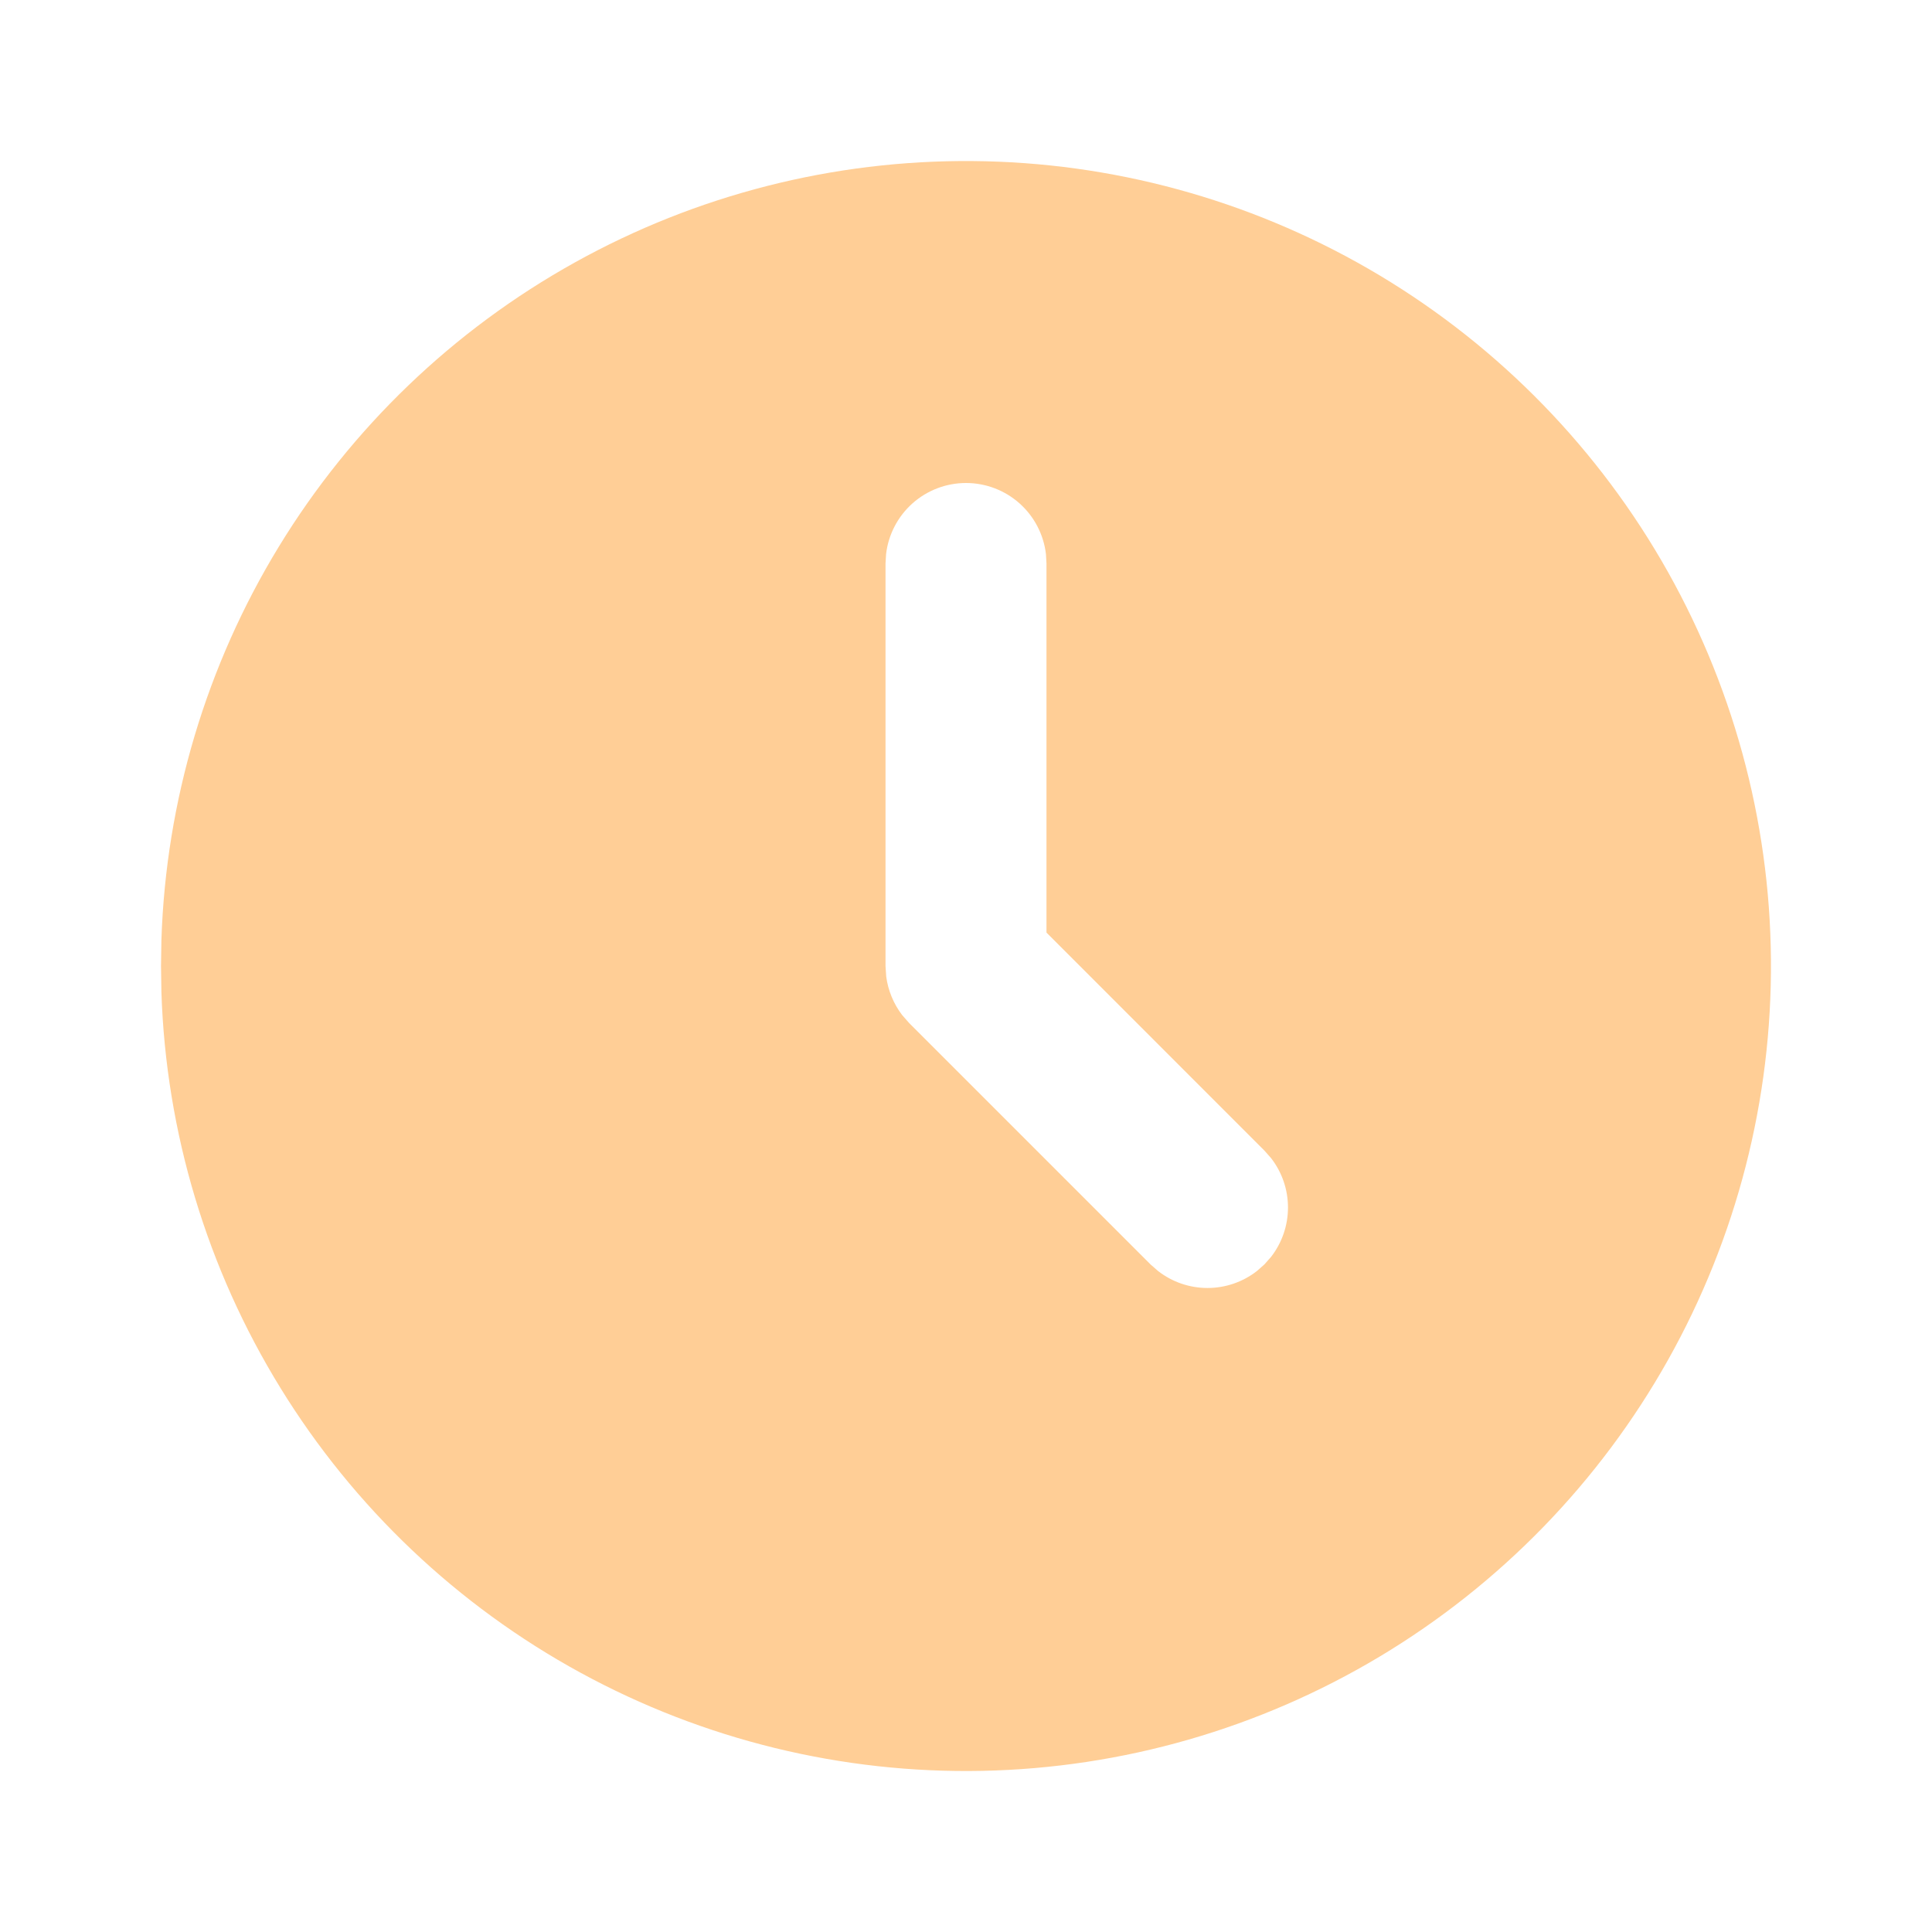 <svg width="44" height="44" viewBox="0 0 44 44" fill="none" xmlns="http://www.w3.org/2000/svg">
<path d="M31.167 6.123C33.932 7.72 36.232 10.011 37.84 12.77C39.447 15.529 40.307 18.659 40.332 21.852C40.358 25.045 39.55 28.189 37.987 30.974C36.424 33.758 34.161 36.086 31.422 37.727C28.683 39.368 25.563 40.265 22.371 40.33C19.178 40.395 16.024 39.624 13.221 38.095C10.418 36.566 8.063 34.332 6.389 31.613C4.714 28.894 3.779 25.785 3.676 22.594L3.667 22L3.676 21.406C3.779 18.24 4.7 15.154 6.35 12.45C8 9.746 10.323 7.516 13.092 5.977C15.861 4.437 18.981 3.642 22.149 3.668C25.316 3.693 28.423 4.539 31.167 6.123ZM22 11C21.551 11 21.118 11.165 20.782 11.463C20.447 11.762 20.232 12.173 20.18 12.619L20.167 12.834V22L20.183 22.24C20.225 22.558 20.35 22.86 20.544 23.115L20.704 23.298L26.204 28.798L26.376 28.948C26.698 29.198 27.093 29.333 27.5 29.333C27.907 29.333 28.302 29.198 28.624 28.948L28.796 28.796L28.948 28.624C29.198 28.302 29.333 27.907 29.333 27.5C29.333 27.093 29.198 26.698 28.948 26.376L28.796 26.204L23.833 21.239V12.834L23.821 12.619C23.768 12.173 23.554 11.762 23.218 11.463C22.883 11.165 22.449 11 22 11Z" fill="#FFCE96"/>
</svg>

